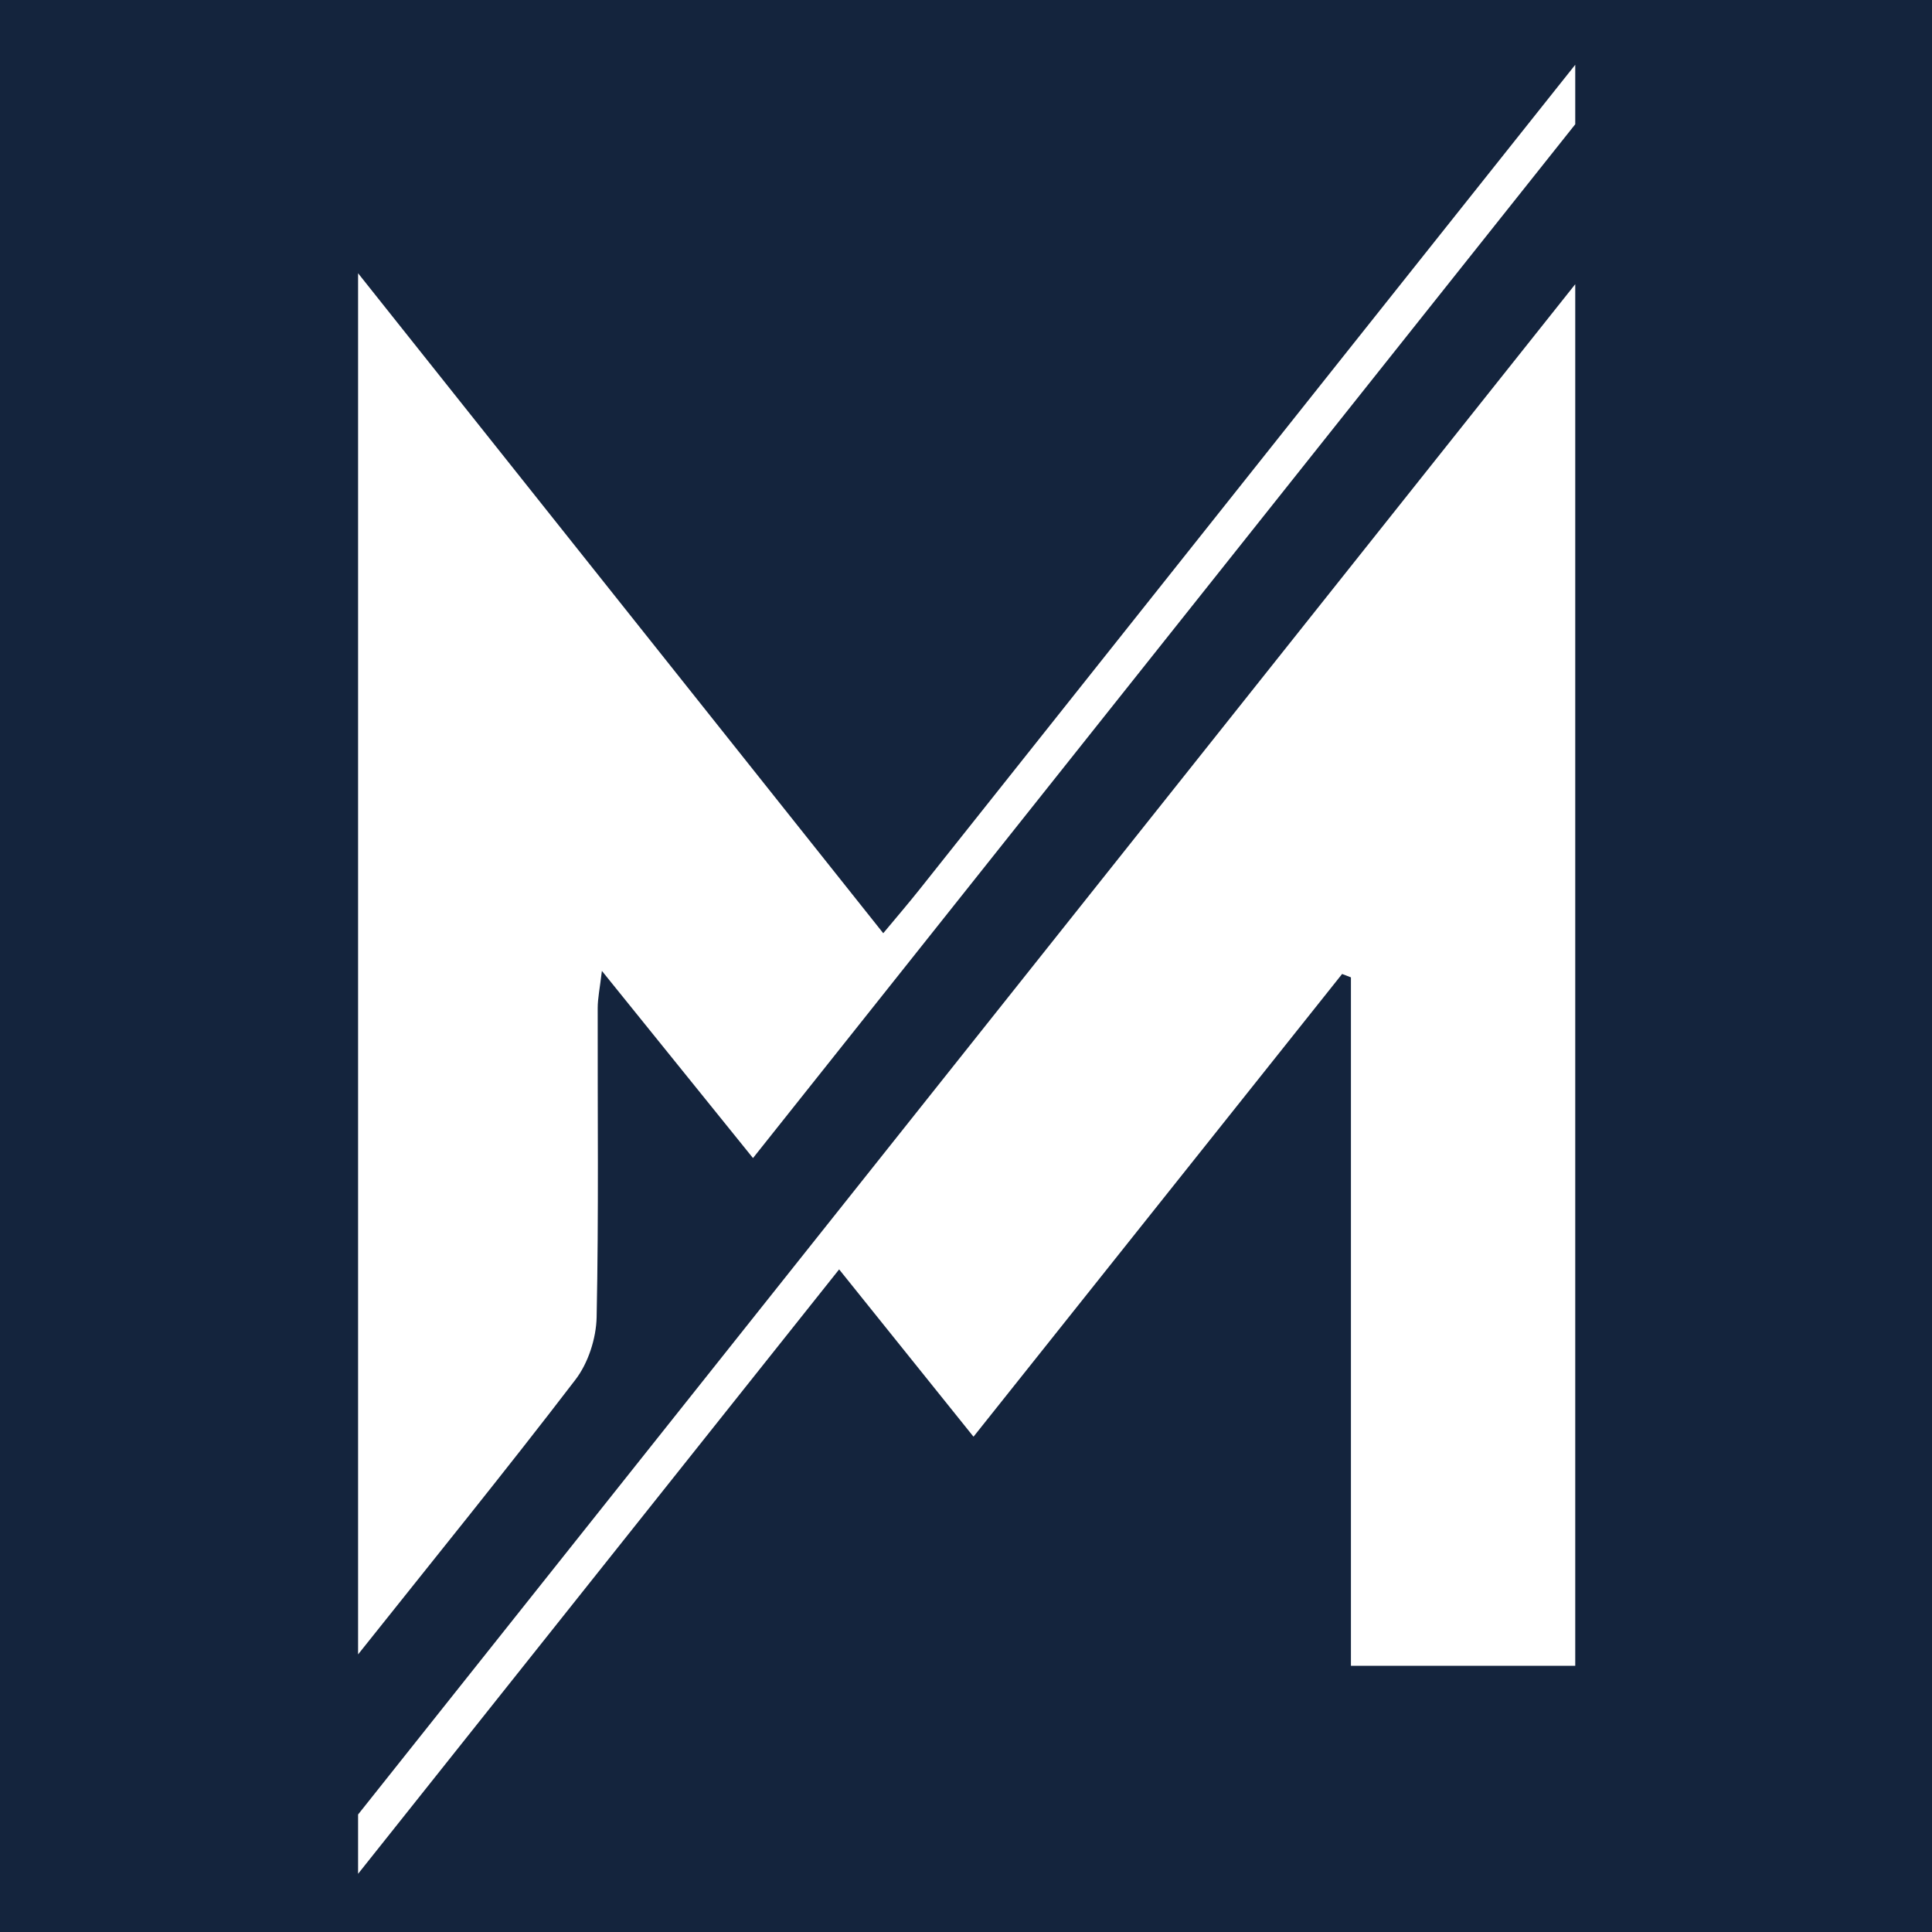 <svg version="1.0" preserveAspectRatio="xMidYMid meet" height="500" viewBox="0 0 375 375" zoomAndPan="magnify" width="500" xmlns:xlink="http://www.w3.org/1999/xlink" xmlns="http://www.w3.org/2000/svg"><defs><clipPath id="276e5cbd54"><path clip-rule="nonzero" d="M 69.504 51 L 305.754 51 L 305.754 371.184 L 69.504 371.184 Z M 69.504 51"></path></clipPath><clipPath id="c5c868cecb"><path clip-rule="nonzero" d="M 69.504 3.684 L 305.754 3.684 L 305.754 322 L 69.504 322 Z M 69.504 3.684"></path></clipPath></defs><rect fill-opacity="1" height="450" y="-37.5" fill="#ffffff" width="450" x="-37.5"></rect><rect fill-opacity="1" height="450" y="-37.5" fill="#14243d" width="450" x="-37.5"></rect><g clip-path="url(#276e5cbd54)"><path fill-rule="nonzero" fill-opacity="1" d="M 262.215 323.328 C 262.215 278.332 262.215 234.023 262.215 189.707 C 261.645 189.492 261.074 189.273 260.504 189.047 C 236.945 218.633 213.375 248.207 188.957 278.863 C 180.266 268.035 171.941 257.672 162.875 246.387 C 118.434 302.234 74.344 357.625 29.887 413.484 C 27.859 411.859 26.238 410.562 24.309 409.016 C 118.934 290.051 213.207 171.52 308.68 51.484 C 308.68 143.234 308.68 233.059 308.68 323.328 C 293.426 323.328 278.562 323.328 262.215 323.328 Z M 262.215 323.328" fill="#ffffff"></path></g><g clip-path="url(#c5c868cecb)"><path fill-rule="nonzero" fill-opacity="1" d="M 69.254 52.723 C 103.789 96.113 137.238 138.156 171.438 181.137 C 174.035 178.016 176.32 175.359 178.496 172.621 C 233.34 103.633 288.168 34.605 343.105 -34.324 C 345.523 -37.355 347.816 -44.363 353.871 -36.383 C 284.93 50.293 215.941 137.035 146.156 224.781 C 136.434 212.738 127.172 201.254 116.828 188.449 C 116.434 191.812 116.012 193.742 116.012 195.684 C 115.973 215.68 116.219 235.688 115.805 255.676 C 115.715 259.789 114.172 264.574 111.68 267.809 C 98.188 285.438 84.184 302.68 69.242 321.445 C 69.254 231.387 69.254 143.031 69.254 52.723 Z M 69.254 52.723" fill="#ffffff"></path></g></svg>